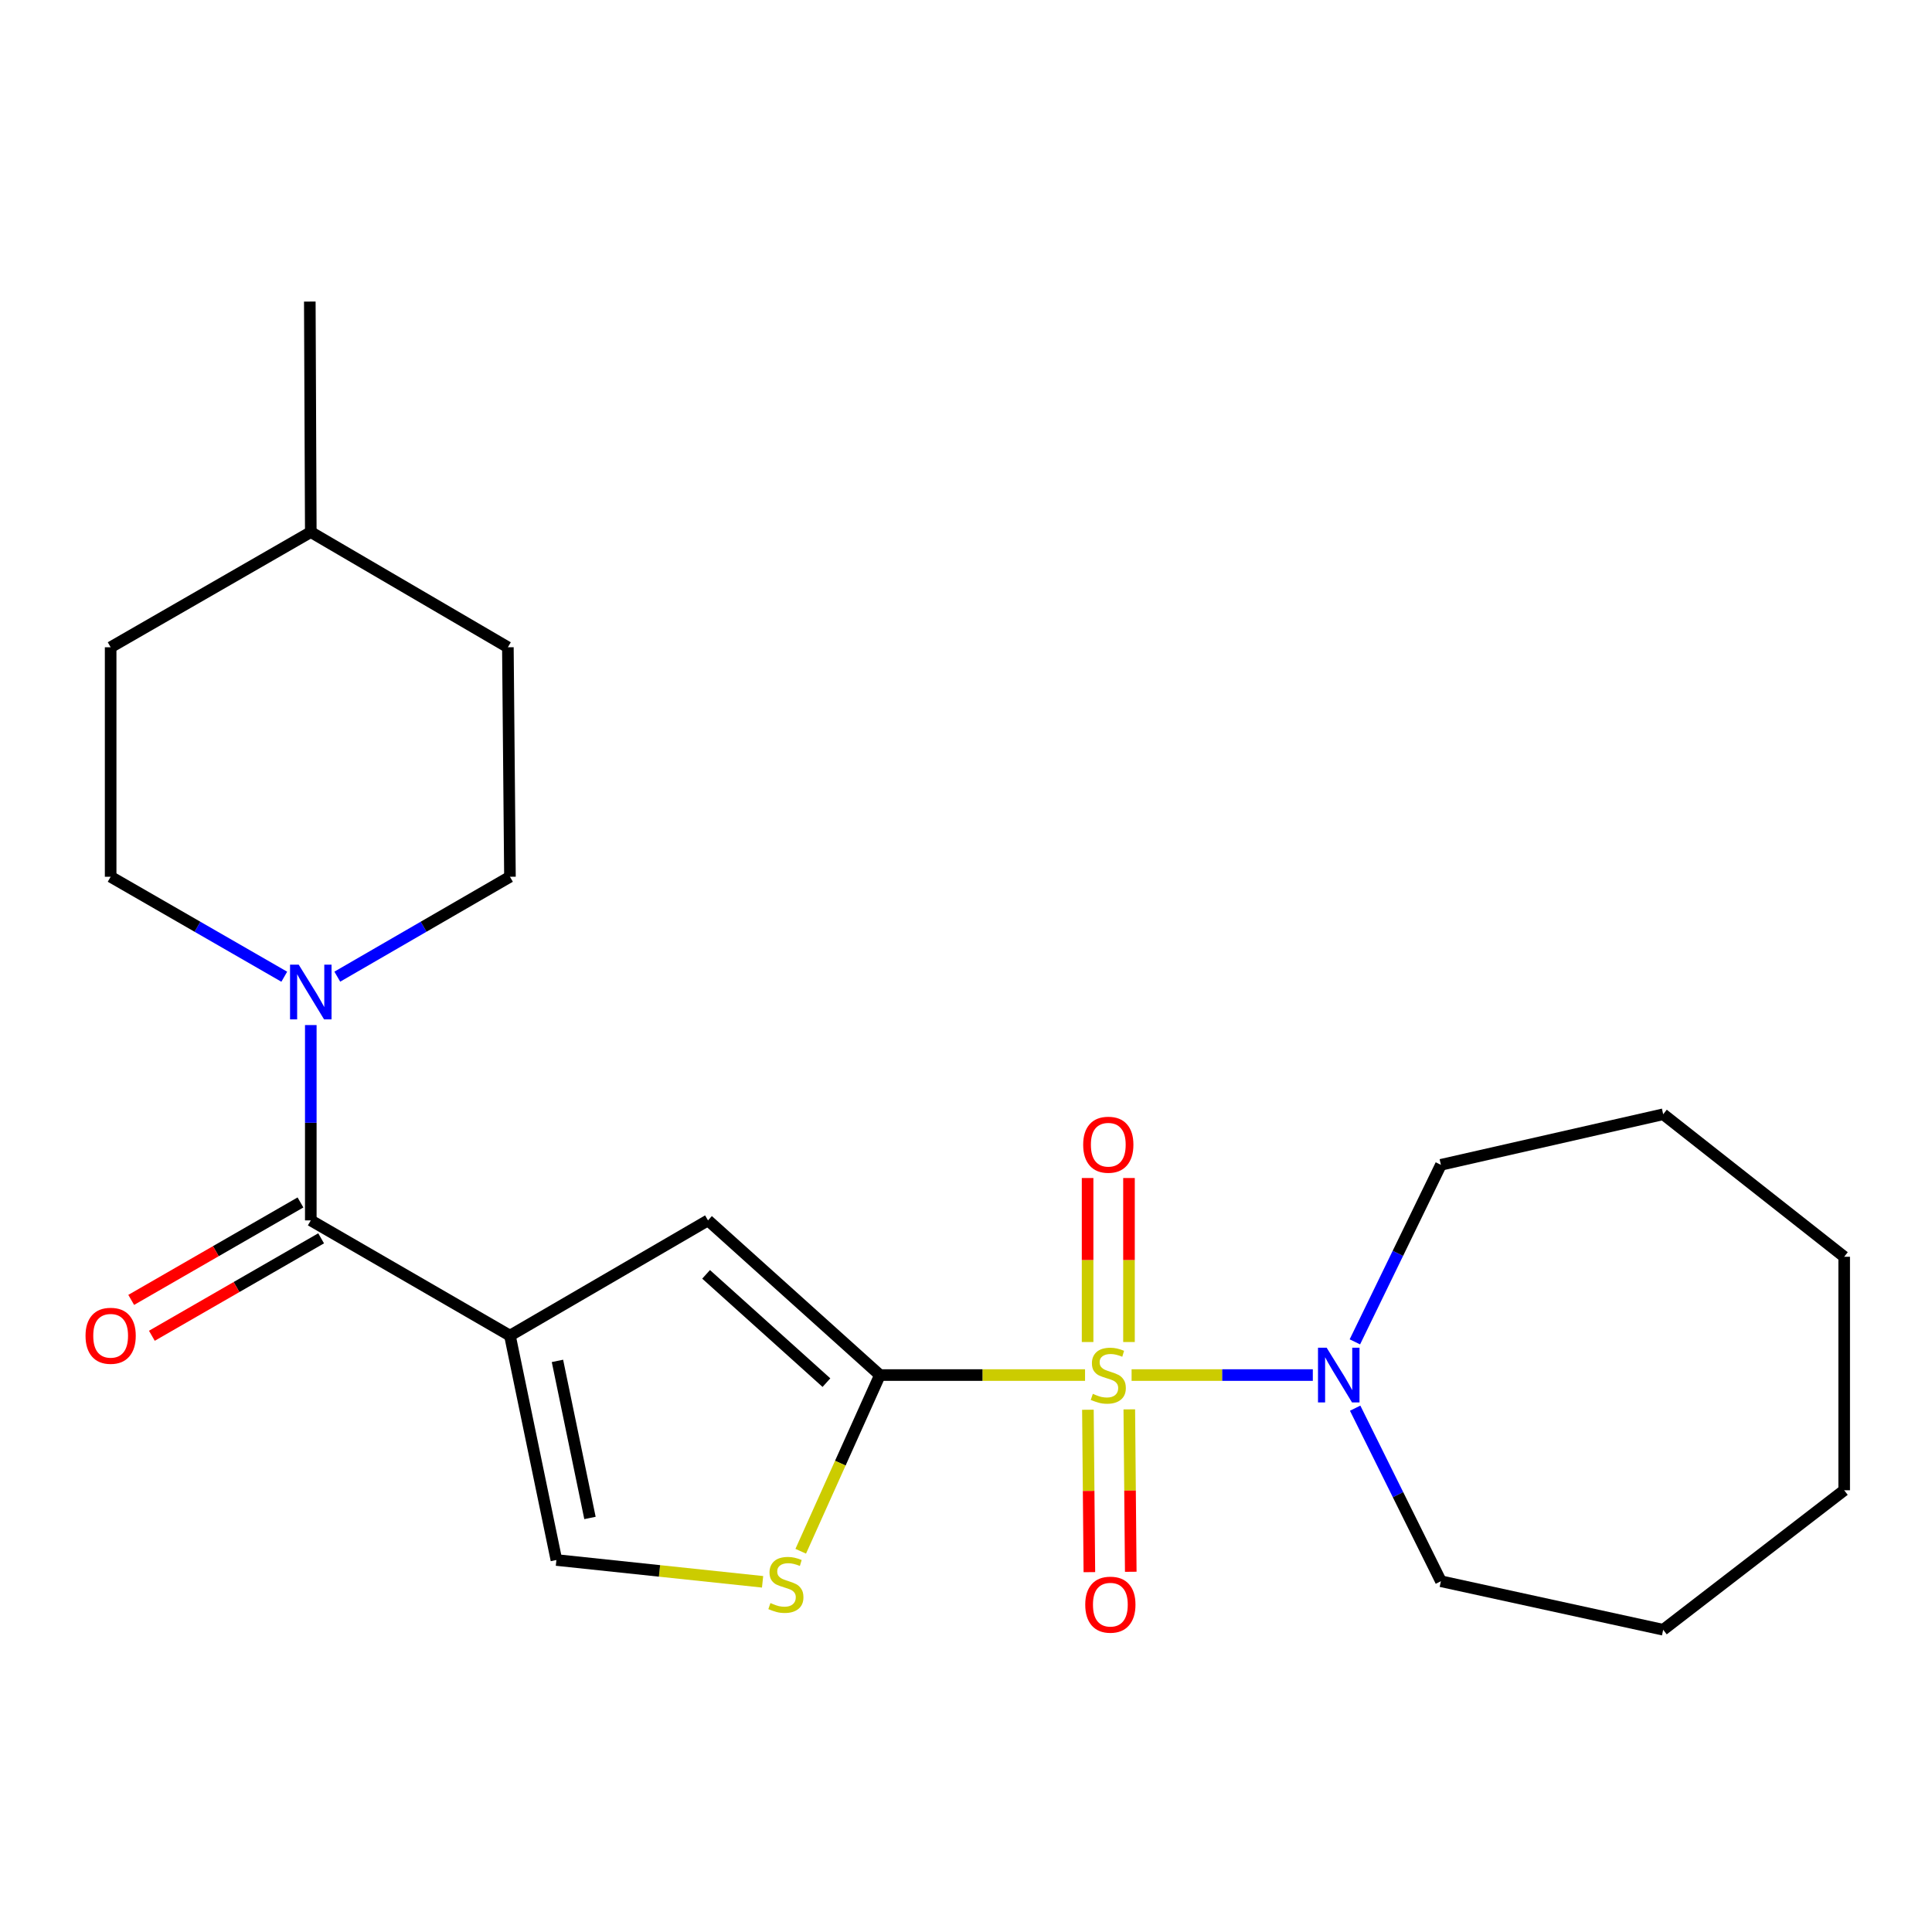 <?xml version='1.0' encoding='iso-8859-1'?>
<svg version='1.1' baseProfile='full'
              xmlns='http://www.w3.org/2000/svg'
                      xmlns:rdkit='http://www.rdkit.org/xml'
                      xmlns:xlink='http://www.w3.org/1999/xlink'
                  xml:space='preserve'
width='1000px' height='1000px' viewBox='0 0 1000 1000'>
<!-- END OF HEADER -->
<rect style='opacity:1.0;fill:#FFFFFF;stroke:none' width='1000' height='1000' x='0' y='0'> </rect>
<path class='bond-0' d='M 561.615,711.73 L 508.526,711.73' style='fill:none;fill-rule:evenodd;stroke:#CCCC00;stroke-width:6px;stroke-linecap:butt;stroke-linejoin:miter;stroke-opacity:1' />
<path class='bond-0' d='M 508.526,711.73 L 455.438,711.73' style='fill:none;fill-rule:evenodd;stroke:#000000;stroke-width:6px;stroke-linecap:butt;stroke-linejoin:miter;stroke-opacity:1' />
<path class='bond-5' d='M 585.712,711.73 L 632.613,711.73' style='fill:none;fill-rule:evenodd;stroke:#CCCC00;stroke-width:6px;stroke-linecap:butt;stroke-linejoin:miter;stroke-opacity:1' />
<path class='bond-5' d='M 632.613,711.73 L 679.513,711.73' style='fill:none;fill-rule:evenodd;stroke:#0000FF;stroke-width:6px;stroke-linecap:butt;stroke-linejoin:miter;stroke-opacity:1' />
<path class='bond-8' d='M 563.099,729.676 L 563.478,771.71' style='fill:none;fill-rule:evenodd;stroke:#CCCC00;stroke-width:6px;stroke-linecap:butt;stroke-linejoin:miter;stroke-opacity:1' />
<path class='bond-8' d='M 563.478,771.71 L 563.857,813.744' style='fill:none;fill-rule:evenodd;stroke:#FF0000;stroke-width:6px;stroke-linecap:butt;stroke-linejoin:miter;stroke-opacity:1' />
<path class='bond-8' d='M 584.524,729.483 L 584.903,771.517' style='fill:none;fill-rule:evenodd;stroke:#CCCC00;stroke-width:6px;stroke-linecap:butt;stroke-linejoin:miter;stroke-opacity:1' />
<path class='bond-8' d='M 584.903,771.517 L 585.282,813.551' style='fill:none;fill-rule:evenodd;stroke:#FF0000;stroke-width:6px;stroke-linecap:butt;stroke-linejoin:miter;stroke-opacity:1' />
<path class='bond-9' d='M 584.363,694.628 L 584.363,652.183' style='fill:none;fill-rule:evenodd;stroke:#CCCC00;stroke-width:6px;stroke-linecap:butt;stroke-linejoin:miter;stroke-opacity:1' />
<path class='bond-9' d='M 584.363,652.183 L 584.363,609.738' style='fill:none;fill-rule:evenodd;stroke:#FF0000;stroke-width:6px;stroke-linecap:butt;stroke-linejoin:miter;stroke-opacity:1' />
<path class='bond-9' d='M 562.937,694.628 L 562.937,652.183' style='fill:none;fill-rule:evenodd;stroke:#CCCC00;stroke-width:6px;stroke-linecap:butt;stroke-linejoin:miter;stroke-opacity:1' />
<path class='bond-9' d='M 562.937,652.183 L 562.937,609.738' style='fill:none;fill-rule:evenodd;stroke:#FF0000;stroke-width:6px;stroke-linecap:butt;stroke-linejoin:miter;stroke-opacity:1' />
<path class='bond-3' d='M 455.438,711.73 L 366.46,631.668' style='fill:none;fill-rule:evenodd;stroke:#000000;stroke-width:6px;stroke-linecap:butt;stroke-linejoin:miter;stroke-opacity:1' />
<path class='bond-3' d='M 427.76,715.649 L 365.475,659.605' style='fill:none;fill-rule:evenodd;stroke:#000000;stroke-width:6px;stroke-linecap:butt;stroke-linejoin:miter;stroke-opacity:1' />
<path class='bond-4' d='M 455.438,711.73 L 434.947,757.329' style='fill:none;fill-rule:evenodd;stroke:#000000;stroke-width:6px;stroke-linecap:butt;stroke-linejoin:miter;stroke-opacity:1' />
<path class='bond-4' d='M 434.947,757.329 L 414.456,802.927' style='fill:none;fill-rule:evenodd;stroke:#CCCC00;stroke-width:6px;stroke-linecap:butt;stroke-linejoin:miter;stroke-opacity:1' />
<path class='bond-1' d='M 263.949,691.316 L 366.46,631.668' style='fill:none;fill-rule:evenodd;stroke:#000000;stroke-width:6px;stroke-linecap:butt;stroke-linejoin:miter;stroke-opacity:1' />
<path class='bond-2' d='M 263.949,691.316 L 160.866,631.668' style='fill:none;fill-rule:evenodd;stroke:#000000;stroke-width:6px;stroke-linecap:butt;stroke-linejoin:miter;stroke-opacity:1' />
<path class='bond-23' d='M 263.949,691.316 L 287.993,807.457' style='fill:none;fill-rule:evenodd;stroke:#000000;stroke-width:6px;stroke-linecap:butt;stroke-linejoin:miter;stroke-opacity:1' />
<path class='bond-23' d='M 288.536,704.394 L 305.368,785.692' style='fill:none;fill-rule:evenodd;stroke:#000000;stroke-width:6px;stroke-linecap:butt;stroke-linejoin:miter;stroke-opacity:1' />
<path class='bond-6' d='M 160.866,631.668 L 160.866,581.12' style='fill:none;fill-rule:evenodd;stroke:#000000;stroke-width:6px;stroke-linecap:butt;stroke-linejoin:miter;stroke-opacity:1' />
<path class='bond-6' d='M 160.866,581.12 L 160.866,530.572' style='fill:none;fill-rule:evenodd;stroke:#0000FF;stroke-width:6px;stroke-linecap:butt;stroke-linejoin:miter;stroke-opacity:1' />
<path class='bond-10' d='M 155.52,622.384 L 111.717,647.605' style='fill:none;fill-rule:evenodd;stroke:#000000;stroke-width:6px;stroke-linecap:butt;stroke-linejoin:miter;stroke-opacity:1' />
<path class='bond-10' d='M 111.717,647.605 L 67.914,672.826' style='fill:none;fill-rule:evenodd;stroke:#FF0000;stroke-width:6px;stroke-linecap:butt;stroke-linejoin:miter;stroke-opacity:1' />
<path class='bond-10' d='M 166.211,640.953 L 122.408,666.173' style='fill:none;fill-rule:evenodd;stroke:#000000;stroke-width:6px;stroke-linecap:butt;stroke-linejoin:miter;stroke-opacity:1' />
<path class='bond-10' d='M 122.408,666.173 L 78.605,691.394' style='fill:none;fill-rule:evenodd;stroke:#FF0000;stroke-width:6px;stroke-linecap:butt;stroke-linejoin:miter;stroke-opacity:1' />
<path class='bond-7' d='M 394.711,818.74 L 341.352,813.098' style='fill:none;fill-rule:evenodd;stroke:#CCCC00;stroke-width:6px;stroke-linecap:butt;stroke-linejoin:miter;stroke-opacity:1' />
<path class='bond-7' d='M 341.352,813.098 L 287.993,807.457' style='fill:none;fill-rule:evenodd;stroke:#000000;stroke-width:6px;stroke-linecap:butt;stroke-linejoin:miter;stroke-opacity:1' />
<path class='bond-15' d='M 701.425,728.868 L 723.617,773.656' style='fill:none;fill-rule:evenodd;stroke:#0000FF;stroke-width:6px;stroke-linecap:butt;stroke-linejoin:miter;stroke-opacity:1' />
<path class='bond-15' d='M 723.617,773.656 L 745.808,818.444' style='fill:none;fill-rule:evenodd;stroke:#000000;stroke-width:6px;stroke-linecap:butt;stroke-linejoin:miter;stroke-opacity:1' />
<path class='bond-16' d='M 701.283,694.546 L 723.546,648.728' style='fill:none;fill-rule:evenodd;stroke:#0000FF;stroke-width:6px;stroke-linecap:butt;stroke-linejoin:miter;stroke-opacity:1' />
<path class='bond-16' d='M 723.546,648.728 L 745.808,602.91' style='fill:none;fill-rule:evenodd;stroke:#000000;stroke-width:6px;stroke-linecap:butt;stroke-linejoin:miter;stroke-opacity:1' />
<path class='bond-11' d='M 147.137,505.552 L 102.204,479.68' style='fill:none;fill-rule:evenodd;stroke:#0000FF;stroke-width:6px;stroke-linecap:butt;stroke-linejoin:miter;stroke-opacity:1' />
<path class='bond-11' d='M 102.204,479.68 L 57.271,453.809' style='fill:none;fill-rule:evenodd;stroke:#000000;stroke-width:6px;stroke-linecap:butt;stroke-linejoin:miter;stroke-opacity:1' />
<path class='bond-12' d='M 174.583,505.519 L 219.266,479.664' style='fill:none;fill-rule:evenodd;stroke:#0000FF;stroke-width:6px;stroke-linecap:butt;stroke-linejoin:miter;stroke-opacity:1' />
<path class='bond-12' d='M 219.266,479.664 L 263.949,453.809' style='fill:none;fill-rule:evenodd;stroke:#000000;stroke-width:6px;stroke-linecap:butt;stroke-linejoin:miter;stroke-opacity:1' />
<path class='bond-13' d='M 57.271,453.809 L 57.271,335.025' style='fill:none;fill-rule:evenodd;stroke:#000000;stroke-width:6px;stroke-linecap:butt;stroke-linejoin:miter;stroke-opacity:1' />
<path class='bond-14' d='M 263.949,453.809 L 262.877,335.025' style='fill:none;fill-rule:evenodd;stroke:#000000;stroke-width:6px;stroke-linecap:butt;stroke-linejoin:miter;stroke-opacity:1' />
<path class='bond-25' d='M 57.271,335.025 L 160.866,275.401' style='fill:none;fill-rule:evenodd;stroke:#000000;stroke-width:6px;stroke-linecap:butt;stroke-linejoin:miter;stroke-opacity:1' />
<path class='bond-17' d='M 262.877,335.025 L 160.866,275.401' style='fill:none;fill-rule:evenodd;stroke:#000000;stroke-width:6px;stroke-linecap:butt;stroke-linejoin:miter;stroke-opacity:1' />
<path class='bond-19' d='M 745.808,818.444 L 860.866,843.56' style='fill:none;fill-rule:evenodd;stroke:#000000;stroke-width:6px;stroke-linecap:butt;stroke-linejoin:miter;stroke-opacity:1' />
<path class='bond-20' d='M 745.808,602.91 L 860.866,576.746' style='fill:none;fill-rule:evenodd;stroke:#000000;stroke-width:6px;stroke-linecap:butt;stroke-linejoin:miter;stroke-opacity:1' />
<path class='bond-18' d='M 160.866,275.401 L 160.354,156.094' style='fill:none;fill-rule:evenodd;stroke:#000000;stroke-width:6px;stroke-linecap:butt;stroke-linejoin:miter;stroke-opacity:1' />
<path class='bond-21' d='M 860.866,843.56 L 954.545,771.354' style='fill:none;fill-rule:evenodd;stroke:#000000;stroke-width:6px;stroke-linecap:butt;stroke-linejoin:miter;stroke-opacity:1' />
<path class='bond-22' d='M 860.866,576.746 L 954.545,650.5' style='fill:none;fill-rule:evenodd;stroke:#000000;stroke-width:6px;stroke-linecap:butt;stroke-linejoin:miter;stroke-opacity:1' />
<path class='bond-24' d='M 954.545,771.354 L 954.545,650.5' style='fill:none;fill-rule:evenodd;stroke:#000000;stroke-width:6px;stroke-linecap:butt;stroke-linejoin:miter;stroke-opacity:1' />
<path  class='atom-0' d='M 565.65 721.45
Q 565.97 721.57, 567.29 722.13
Q 568.61 722.69, 570.05 723.05
Q 571.53 723.37, 572.97 723.37
Q 575.65 723.37, 577.21 722.09
Q 578.77 720.77, 578.77 718.49
Q 578.77 716.93, 577.97 715.97
Q 577.21 715.01, 576.01 714.49
Q 574.81 713.97, 572.81 713.37
Q 570.29 712.61, 568.77 711.89
Q 567.29 711.17, 566.21 709.65
Q 565.17 708.13, 565.17 705.57
Q 565.17 702.01, 567.57 699.81
Q 570.01 697.61, 574.81 697.61
Q 578.09 697.61, 581.81 699.17
L 580.89 702.25
Q 577.49 700.85, 574.93 700.85
Q 572.17 700.85, 570.65 702.01
Q 569.13 703.13, 569.17 705.09
Q 569.17 706.61, 569.93 707.53
Q 570.73 708.45, 571.85 708.97
Q 573.01 709.49, 574.93 710.09
Q 577.49 710.89, 579.01 711.69
Q 580.53 712.49, 581.61 714.13
Q 582.73 715.73, 582.73 718.49
Q 582.73 722.41, 580.09 724.53
Q 577.49 726.61, 573.13 726.61
Q 570.61 726.61, 568.69 726.05
Q 566.81 725.53, 564.57 724.61
L 565.65 721.45
' fill='#CCCC00'/>
<path  class='atom-5' d='M 398.777 829.735
Q 399.097 829.855, 400.417 830.415
Q 401.737 830.975, 403.177 831.335
Q 404.657 831.655, 406.097 831.655
Q 408.777 831.655, 410.337 830.375
Q 411.897 829.055, 411.897 826.775
Q 411.897 825.215, 411.097 824.255
Q 410.337 823.295, 409.137 822.775
Q 407.937 822.255, 405.937 821.655
Q 403.417 820.895, 401.897 820.175
Q 400.417 819.455, 399.337 817.935
Q 398.297 816.415, 398.297 813.855
Q 398.297 810.295, 400.697 808.095
Q 403.137 805.895, 407.937 805.895
Q 411.217 805.895, 414.937 807.455
L 414.017 810.535
Q 410.617 809.135, 408.057 809.135
Q 405.297 809.135, 403.777 810.295
Q 402.257 811.415, 402.297 813.375
Q 402.297 814.895, 403.057 815.815
Q 403.857 816.735, 404.977 817.255
Q 406.137 817.775, 408.057 818.375
Q 410.617 819.175, 412.137 819.975
Q 413.657 820.775, 414.737 822.415
Q 415.857 824.015, 415.857 826.775
Q 415.857 830.695, 413.217 832.815
Q 410.617 834.895, 406.257 834.895
Q 403.737 834.895, 401.817 834.335
Q 399.937 833.815, 397.697 832.895
L 398.777 829.735
' fill='#CCCC00'/>
<path  class='atom-6' d='M 686.674 697.57
L 695.954 712.57
Q 696.874 714.05, 698.354 716.73
Q 699.834 719.41, 699.914 719.57
L 699.914 697.57
L 703.674 697.57
L 703.674 725.89
L 699.794 725.89
L 689.834 709.49
Q 688.674 707.57, 687.434 705.37
Q 686.234 703.17, 685.874 702.49
L 685.874 725.89
L 682.194 725.89
L 682.194 697.57
L 686.674 697.57
' fill='#0000FF'/>
<path  class='atom-7' d='M 154.606 499.296
L 163.886 514.296
Q 164.806 515.776, 166.286 518.456
Q 167.766 521.136, 167.846 521.296
L 167.846 499.296
L 171.606 499.296
L 171.606 527.616
L 167.726 527.616
L 157.766 511.216
Q 156.606 509.296, 155.366 507.096
Q 154.166 504.896, 153.806 504.216
L 153.806 527.616
L 150.126 527.616
L 150.126 499.296
L 154.606 499.296
' fill='#0000FF'/>
<path  class='atom-9' d='M 561.721 830.57
Q 561.721 823.77, 565.081 819.97
Q 568.441 816.17, 574.721 816.17
Q 581.001 816.17, 584.361 819.97
Q 587.721 823.77, 587.721 830.57
Q 587.721 837.45, 584.321 841.37
Q 580.921 845.25, 574.721 845.25
Q 568.481 845.25, 565.081 841.37
Q 561.721 837.49, 561.721 830.57
M 574.721 842.05
Q 579.041 842.05, 581.361 839.17
Q 583.721 836.25, 583.721 830.57
Q 583.721 825.01, 581.361 822.21
Q 579.041 819.37, 574.721 819.37
Q 570.401 819.37, 568.041 822.17
Q 565.721 824.97, 565.721 830.57
Q 565.721 836.29, 568.041 839.17
Q 570.401 842.05, 574.721 842.05
' fill='#FF0000'/>
<path  class='atom-10' d='M 560.65 592.503
Q 560.65 585.703, 564.01 581.903
Q 567.37 578.103, 573.65 578.103
Q 579.93 578.103, 583.29 581.903
Q 586.65 585.703, 586.65 592.503
Q 586.65 599.383, 583.25 603.303
Q 579.85 607.183, 573.65 607.183
Q 567.41 607.183, 564.01 603.303
Q 560.65 599.423, 560.65 592.503
M 573.65 603.983
Q 577.97 603.983, 580.29 601.103
Q 582.65 598.183, 582.65 592.503
Q 582.65 586.943, 580.29 584.143
Q 577.97 581.303, 573.65 581.303
Q 569.33 581.303, 566.97 584.103
Q 564.65 586.903, 564.65 592.503
Q 564.65 598.223, 566.97 601.103
Q 569.33 603.983, 573.65 603.983
' fill='#FF0000'/>
<path  class='atom-11' d='M 44.271 691.396
Q 44.271 684.596, 47.631 680.796
Q 50.991 676.996, 57.271 676.996
Q 63.551 676.996, 66.911 680.796
Q 70.271 684.596, 70.271 691.396
Q 70.271 698.276, 66.871 702.196
Q 63.471 706.076, 57.271 706.076
Q 51.031 706.076, 47.631 702.196
Q 44.271 698.316, 44.271 691.396
M 57.271 702.876
Q 61.591 702.876, 63.911 699.996
Q 66.271 697.076, 66.271 691.396
Q 66.271 685.836, 63.911 683.036
Q 61.591 680.196, 57.271 680.196
Q 52.951 680.196, 50.591 682.996
Q 48.271 685.796, 48.271 691.396
Q 48.271 697.116, 50.591 699.996
Q 52.951 702.876, 57.271 702.876
' fill='#FF0000'/>
</svg>
